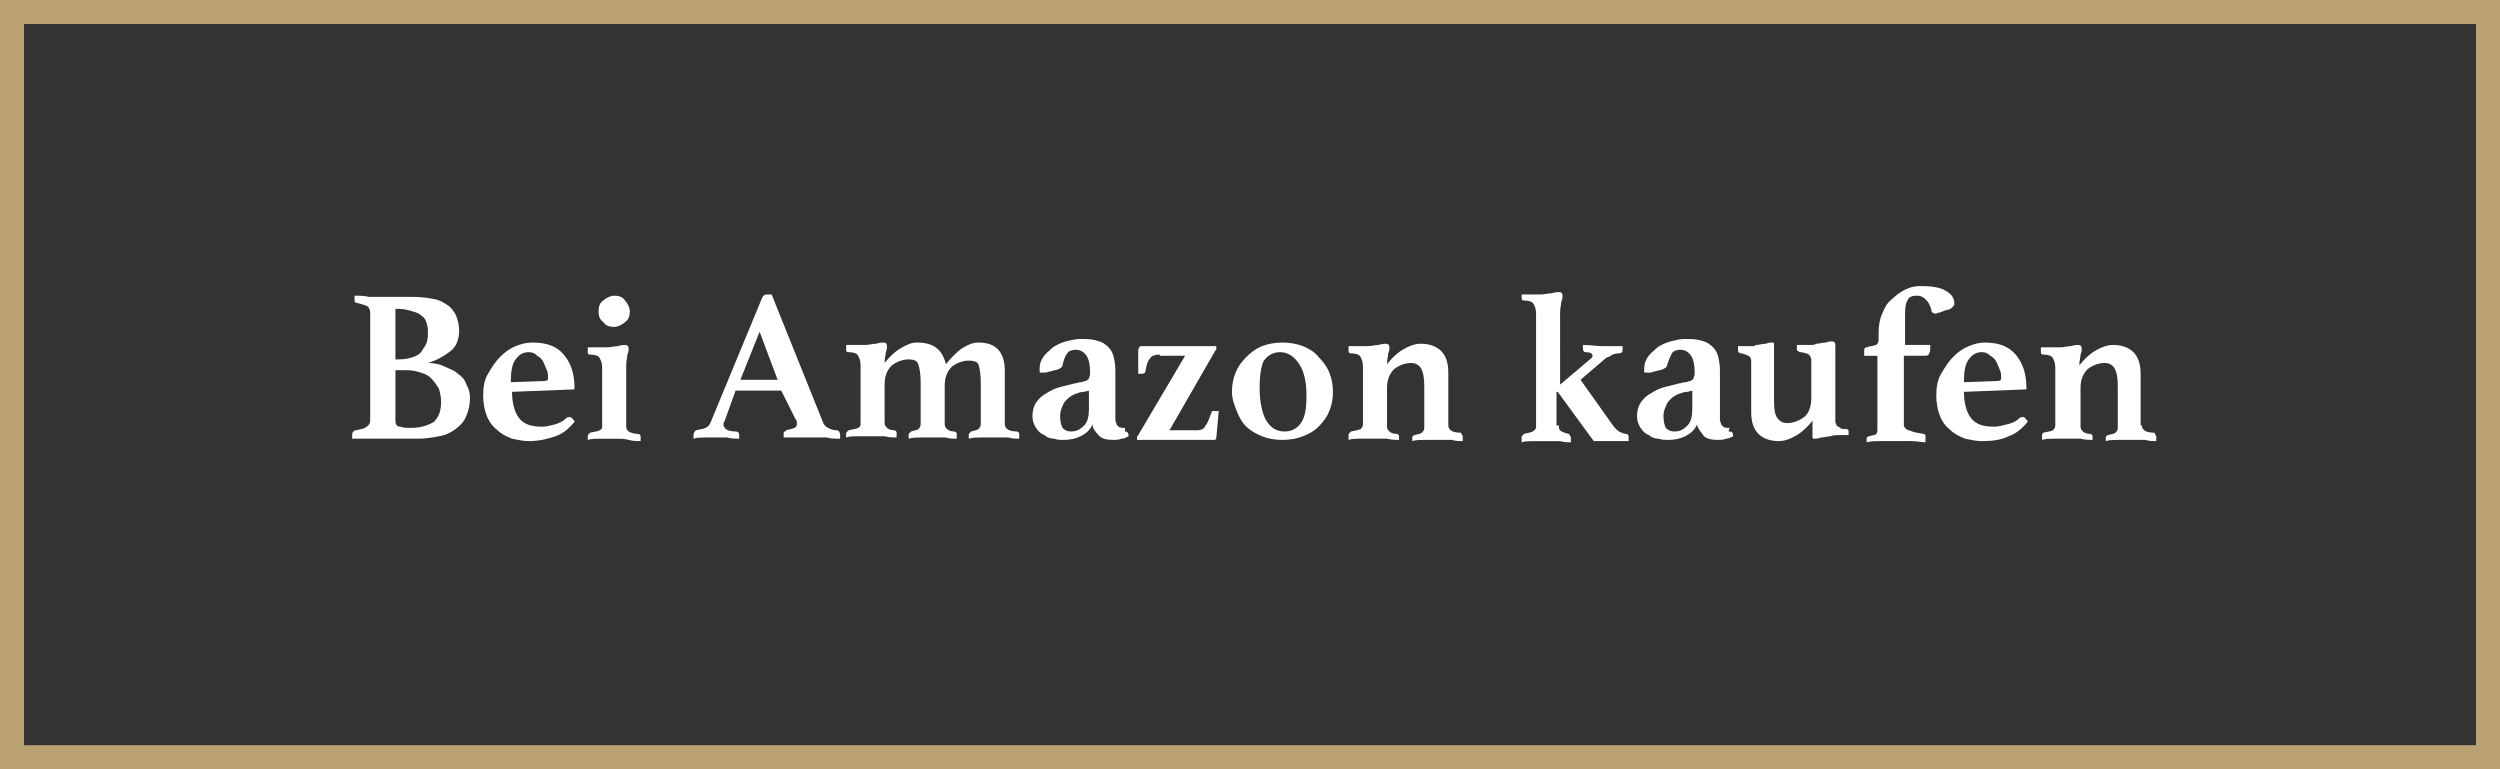 <?xml version="1.0" encoding="utf-8"?>
<!-- Generator: Adobe Illustrator 25.1.0, SVG Export Plug-In . SVG Version: 6.00 Build 0)  -->
<svg version="1.1" id="Ebene_1" xmlns="http://www.w3.org/2000/svg" xmlns:xlink="http://www.w3.org/1999/xlink" x="0px" y="0px"
	 viewBox="0 0 208 64" style="enable-background:new 0 0 208 64;" xml:space="preserve">
<rect x="0" y="0" width="208" height="64" fill="#333333" stroke="none"/>
<style type="text/css">
	.st0{fill:none;stroke:#BAA172;stroke-width:2;}
	.st1{fill:#FFFFFF;}
</style>
<rect x="1" y="1" class="st0" width="206" height="62"/>
<g>
	<path class="st1" d="M35.6,30.2c0.5,0,1,0.1,1.4,0.3c0.4,0.2,0.8,0.3,1.1,0.6c0.3,0.2,0.6,0.5,0.7,0.9c0.2,0.3,0.3,0.7,0.3,1.1
		c0,0.6-0.1,1-0.3,1.5s-0.5,0.8-0.9,1.1c-0.4,0.3-0.8,0.5-1.4,0.6c-0.5,0.1-1.1,0.2-1.8,0.2h-3.1c-0.2,0-0.5,0-0.7,0s-0.5,0-0.8,0
		c-0.1,0-0.3,0-0.4,0s-0.3,0-0.4,0l0-0.1c0,0,0-0.1,0-0.1s0-0.1,0-0.1c0-0.1,0-0.2,0.1-0.3c0,0,0.1-0.1,0.2-0.1
		c0.4-0.1,0.7-0.1,0.9-0.3c0.2-0.1,0.3-0.3,0.3-0.5v-9c0-0.2-0.1-0.4-0.2-0.5c-0.2-0.1-0.5-0.2-0.9-0.3c-0.1,0-0.2-0.1-0.2-0.1
		c0-0.1,0-0.1,0-0.2c0,0,0-0.1,0-0.1s0-0.1,0-0.1c0,0,0-0.1,0-0.1c0.4,0,0.8,0,1.2,0.1c0.4,0,0.8,0,1.1,0h2.5c0.8,0,1.4,0.1,1.9,0.2
		c0.5,0.1,0.9,0.4,1.2,0.6c0.3,0.3,0.5,0.6,0.6,0.9c0.1,0.3,0.2,0.7,0.2,1.1c0,0.7-0.2,1.3-0.7,1.7S36.3,30,35.6,30.2L35.6,30.2z
		 M33.2,29.9c0.5,0,0.9-0.1,1.2-0.2s0.6-0.3,0.7-0.5s0.3-0.4,0.4-0.7c0.1-0.3,0.1-0.5,0.1-0.8c0-0.3,0-0.5-0.1-0.8s-0.2-0.5-0.4-0.6
		c-0.2-0.2-0.4-0.3-0.8-0.4c-0.3-0.1-0.7-0.2-1.1-0.2h-0.3v4.2H33.2z M32.9,35c0,0.3,0.1,0.5,0.4,0.5c0.3,0.1,0.6,0.1,0.9,0.1
		c0.8,0,1.4-0.2,1.9-0.5c0.4-0.4,0.6-0.9,0.6-1.7c0-0.4-0.1-0.8-0.2-1.1c-0.2-0.3-0.4-0.6-0.6-0.8s-0.5-0.4-0.9-0.5
		c-0.3-0.1-0.7-0.2-1.1-0.2h-1V35z"/>
	<path class="st1" d="M47.1,34.8c0.1-0.1,0.2-0.1,0.3-0.1c0.1,0,0.1,0,0.2,0.1s0.2,0.2,0.2,0.3c-0.5,0.6-1,1-1.6,1.2
		s-1.3,0.4-2.2,0.4c-0.5,0-0.9-0.1-1.4-0.2c-0.5-0.2-0.9-0.4-1.2-0.7c-0.4-0.3-0.7-0.7-0.9-1.2c-0.2-0.5-0.3-1.1-0.3-1.7
		c0-0.7,0.1-1.3,0.4-1.8c0.3-0.5,0.6-1,1-1.4s0.8-0.7,1.3-0.9c0.5-0.2,0.9-0.3,1.4-0.3c1.2,0,2,0.3,2.6,1c0.6,0.7,0.9,1.6,0.9,2.8
		c0,0.1,0,0.1-0.1,0.1l-5.1,0.2c0,0.9,0.2,1.7,0.6,2.2s1,0.7,1.9,0.7c0.4,0,0.7-0.1,1.1-0.2C46.5,35.2,46.8,35.1,47.1,34.8z
		 M44,29.3c-0.5,0-0.8,0.2-1.1,0.6c-0.3,0.4-0.4,1-0.4,1.9l2.8-0.1c0.2,0,0.3-0.1,0.3-0.2c0-0.2,0-0.5-0.1-0.7s-0.2-0.5-0.3-0.7
		c-0.1-0.2-0.3-0.4-0.5-0.5C44.5,29.4,44.3,29.3,44,29.3z"/>
	<path class="st1" d="M51.1,36.5c-0.5,0-0.9,0-1.2,0c-0.3,0-0.7,0-1,0.1c0-0.1,0-0.2,0-0.3c0-0.1,0-0.1,0.1-0.2c0,0,0.1-0.1,0.1-0.1
		c0.4-0.1,0.6-0.1,0.8-0.2s0.2-0.2,0.2-0.4v-4.8c0-0.4-0.1-0.6-0.2-0.8c-0.1-0.2-0.4-0.3-0.8-0.3c-0.2,0-0.2-0.1-0.2-0.3
		c0,0,0-0.1,0-0.1s0-0.1,0-0.2c0.1,0,0.2,0,0.3,0c0.1,0,0.3,0,0.4,0c0.2,0,0.3,0,0.5,0c0.2,0,0.3,0,0.4,0c0.3,0,0.6-0.1,0.9-0.1
		c0.3-0.1,0.5-0.1,0.6-0.1c0.2,0,0.3,0.1,0.3,0.3c0,0.1,0,0.3-0.1,0.5c0,0.2-0.1,0.5-0.1,0.9v5.1c0,0.2,0.1,0.3,0.2,0.4
		c0.2,0.1,0.4,0.2,0.8,0.2c0.1,0,0.2,0.1,0.2,0.2c0,0.1,0,0.1,0,0.2c0,0.1,0,0.1,0,0.2c-0.3,0-0.6,0-1-0.1
		C52,36.5,51.6,36.5,51.1,36.5z M49.8,25.9c0-0.4,0.1-0.7,0.4-0.9c0.2-0.2,0.6-0.4,0.9-0.4c0.4,0,0.7,0.1,0.9,0.4
		c0.2,0.2,0.4,0.6,0.4,0.9c0,0.4-0.1,0.7-0.4,0.9c-0.2,0.2-0.6,0.4-0.9,0.4c-0.4,0-0.7-0.1-0.9-0.4C49.9,26.6,49.8,26.3,49.8,25.9z"
		/>
	<path class="st1" d="M65,32.5h-3.8L60.3,35c0,0.1-0.1,0.1-0.1,0.2c0,0.1,0,0.1,0,0.2c0,0.1,0.1,0.2,0.2,0.3
		c0.1,0.1,0.4,0.2,0.8,0.2c0.2,0,0.3,0.1,0.3,0.3c0,0.1,0,0.2,0,0.3c-0.3,0-0.7,0-1-0.1c-0.4,0-0.7,0-1.1,0c-0.2,0-0.5,0-0.8,0
		c-0.3,0-0.6,0-0.9,0.1c0,0,0-0.1,0-0.2c0-0.1,0-0.1,0-0.1c0-0.2,0.1-0.3,0.2-0.4c0.4-0.1,0.6-0.1,0.8-0.2s0.3-0.2,0.4-0.4l4.3-10.4
		c0.1-0.2,0.2-0.3,0.4-0.3c0.1,0,0.1,0,0.2,0c0.1,0,0.1,0,0.2,0l4.3,10.7c0.1,0.2,0.2,0.3,0.4,0.4s0.4,0.2,0.7,0.2
		c0.2,0,0.3,0.2,0.3,0.4c0,0.1,0,0.2,0,0.3c-0.4,0-0.8,0-1.1-0.1c-0.4,0-0.7,0-1,0c-0.2,0-0.4,0-0.6,0s-0.5,0-0.7,0
		c-0.3,0-0.5,0-0.7,0c-0.2,0-0.5,0-0.6,0c0,0,0-0.1,0-0.2c0-0.1,0-0.1,0-0.1c0-0.1,0-0.2,0.1-0.2s0.1-0.1,0.1-0.1
		c0.3-0.1,0.5-0.1,0.7-0.2s0.2-0.2,0.2-0.4c0-0.1,0-0.2-0.1-0.3L65,32.5z M64.7,31.6l-1.5-4l-1.6,4H64.7z"/>
	<path class="st1" d="M78.7,30.3c0.4-0.5,0.9-1,1.3-1.3c0.5-0.3,0.9-0.5,1.4-0.5c1.5,0,2.2,0.8,2.2,2.4v4.4c0,0.2,0.1,0.3,0.2,0.4
		s0.4,0.2,0.8,0.2c0.1,0,0.2,0.1,0.2,0.2c0,0.1,0,0.1,0,0.2c0,0.1,0,0.1,0,0.2c-0.3,0-0.6,0-0.9-0.1c-0.3,0-0.7,0-1.2,0
		c-0.4,0-0.8,0-1.1,0c-0.3,0-0.7,0-1,0.1c0-0.1,0-0.2,0-0.3c0-0.1,0-0.1,0.1-0.2c0,0,0.1-0.1,0.1-0.1c0.3-0.1,0.5-0.1,0.6-0.2
		c0.1-0.1,0.2-0.2,0.2-0.4v-3.5c0-0.7-0.1-1.2-0.2-1.5C81.3,30.1,81,30,80.6,30c-0.5,0-1,0.2-1.4,0.5c-0.4,0.4-0.6,0.9-0.6,1.6v3.2
		c0,0.2,0.1,0.3,0.2,0.4c0.1,0.1,0.3,0.2,0.6,0.2c0.1,0,0.2,0.1,0.2,0.2c0,0.1,0,0.1,0,0.2c0,0.1,0,0.1,0,0.2c-0.3,0-0.6,0-0.9-0.1
		c-0.3,0-0.6,0-1,0c-0.4,0-0.8,0-1.1,0c-0.3,0-0.7,0-1,0.1c0-0.1,0-0.2,0-0.3c0-0.1,0-0.1,0.1-0.2c0,0,0.1-0.1,0.1-0.1
		c0.3-0.1,0.5-0.1,0.6-0.2c0.1-0.1,0.2-0.2,0.2-0.4v-3.5c0-0.7-0.1-1.2-0.2-1.5c-0.1-0.3-0.4-0.4-0.8-0.4c-0.5,0-1,0.2-1.4,0.5
		c-0.4,0.4-0.6,0.9-0.6,1.6v3.2c0,0.2,0.1,0.3,0.2,0.4s0.3,0.2,0.6,0.2c0.1,0,0.2,0.1,0.2,0.2c0,0.1,0,0.1,0,0.2c0,0.1,0,0.1,0,0.2
		c-0.3,0-0.6,0-1-0.1c-0.3,0-0.7,0-1.1,0c-0.5,0-0.9,0-1.2,0c-0.3,0-0.6,0-0.9,0.1c0-0.1,0-0.2,0-0.3c0-0.1,0-0.1,0.1-0.2
		c0,0,0.1-0.1,0.1-0.1c0.4-0.1,0.6-0.1,0.8-0.2s0.2-0.2,0.2-0.4v-4.8c0-0.4-0.1-0.6-0.2-0.8c-0.1-0.2-0.4-0.3-0.8-0.3
		c-0.2,0-0.2-0.1-0.2-0.3c0,0,0-0.1,0-0.1s0-0.1,0-0.2c0.1,0,0.2,0,0.3,0c0.1,0,0.3,0,0.4,0c0.2,0,0.3,0,0.5,0c0.2,0,0.3,0,0.4,0
		c0.3,0,0.6-0.1,0.9-0.1c0.3-0.1,0.5-0.1,0.6-0.1c0.2,0,0.3,0.1,0.3,0.3c0,0.1,0,0.3-0.1,0.5c0,0.2-0.1,0.5-0.1,0.9
		c0.4-0.5,0.8-0.9,1.3-1.2c0.5-0.3,0.9-0.5,1.4-0.5C77.7,28.5,78.4,29.1,78.7,30.3z"/>
	<path class="st1" d="M93.6,35.9c0.2,0,0.3,0.1,0.3,0.4c-0.2,0.1-0.4,0.2-0.6,0.2c-0.2,0.1-0.5,0.1-0.7,0.1c-0.5,0-1-0.1-1.2-0.4
		c-0.3-0.3-0.5-0.6-0.5-0.9c-0.2,0.5-0.6,0.8-1,1s-0.9,0.3-1.4,0.3c-0.3,0-0.5,0-0.8-0.1c-0.3,0-0.6-0.1-0.8-0.3
		c-0.3-0.1-0.5-0.3-0.7-0.6s-0.3-0.6-0.3-1c0-0.4,0.1-0.8,0.3-1.1c0.2-0.3,0.5-0.6,0.9-0.8c0.3-0.2,0.7-0.4,1.1-0.5
		c0.4-0.1,0.8-0.2,1.2-0.3c0.2,0,0.3-0.1,0.5-0.1c0.2,0,0.3-0.1,0.4-0.1c0.1,0,0.2-0.1,0.3-0.2c0-0.1,0.1-0.2,0.1-0.5
		c0-0.6-0.1-1.1-0.3-1.4c-0.2-0.3-0.5-0.5-0.9-0.5c-0.3,0-0.6,0.1-0.7,0.3c-0.2,0.2-0.3,0.6-0.4,1c0,0.1-0.1,0.2-0.3,0.3
		c-0.2,0.1-0.4,0.1-0.7,0.2c-0.1,0-0.3,0.1-0.4,0.1c-0.2,0-0.3,0-0.4,0c-0.1,0-0.1,0-0.1-0.1c0-0.1,0-0.2,0-0.3
		c0-0.3,0.1-0.6,0.3-0.9c0.2-0.3,0.5-0.5,0.8-0.8c0.3-0.2,0.7-0.4,1.1-0.5c0.4-0.1,0.8-0.2,1.2-0.2c0.4,0,0.8,0,1.2,0.1
		c0.4,0.1,0.7,0.2,0.9,0.4c0.3,0.2,0.5,0.5,0.6,0.8s0.2,0.8,0.2,1.3v3.2c0,0.4,0,0.7,0,0.9s0.1,0.3,0.1,0.4c0.1,0.2,0.3,0.3,0.5,0.3
		c0.1,0,0.2,0,0.2,0S93.6,35.9,93.6,35.9z M90.6,32.5l-0.4,0.1c-0.3,0-0.5,0.1-0.8,0.2c-0.2,0.1-0.4,0.2-0.6,0.4
		c-0.2,0.2-0.3,0.3-0.4,0.6c-0.1,0.2-0.2,0.5-0.2,0.8c0,0.5,0.1,0.8,0.2,1c0.2,0.2,0.4,0.3,0.7,0.3c0.5,0,0.8-0.2,1.1-0.5
		c0.3-0.3,0.4-0.8,0.4-1.4V32.5z"/>
	<path class="st1" d="M96.5,29.5c-0.4,0-0.7,0.1-0.8,0.3c-0.2,0.2-0.3,0.5-0.4,1.1c0,0.1-0.1,0.2-0.3,0.2c0,0-0.1,0-0.1,0
		c-0.1,0-0.1,0-0.2,0c0-0.3,0-0.6,0-1c0-0.3,0-0.6,0-0.8c0-0.2,0-0.3,0.1-0.4c0-0.1,0.1-0.1,0.3-0.1h6.1c0,0,0,0.1,0,0.1
		c0,0,0,0.1,0,0.1c0,0,0,0.1-0.1,0.2l-3.8,6.6h2.3c0.3,0,0.6-0.1,0.7-0.4c0.2-0.2,0.3-0.6,0.5-1.1c0-0.1,0.1-0.1,0.1-0.1
		s0.1,0,0.2,0c0,0,0.1,0,0.1,0c0.1,0,0.1,0,0.2,0l-0.2,2.2c0,0.1-0.1,0.2-0.1,0.2c0,0-0.1,0-0.2,0c-0.1,0-0.2,0-0.3,0s-0.2,0-0.4,0
		c-0.2,0-0.4,0-0.6,0c-0.2,0-0.4,0-0.6,0h-4.4c0,0,0-0.1,0-0.1s0-0.1,0-0.1c0,0,0-0.1,0.1-0.2l3.9-6.6H96.5z"/>
	<path class="st1" d="M102.5,32.6c0-0.6,0.1-1.1,0.3-1.6c0.2-0.5,0.5-0.9,0.9-1.3c0.4-0.4,0.8-0.7,1.3-0.9s1.1-0.3,1.7-0.3
		c0.6,0,1.2,0.1,1.7,0.3s1,0.5,1.3,0.9c0.4,0.4,0.7,0.8,0.9,1.3c0.2,0.5,0.3,1,0.3,1.6c0,0.6-0.1,1.1-0.3,1.6s-0.5,0.9-0.9,1.3
		c-0.4,0.4-0.8,0.6-1.3,0.8c-0.5,0.2-1.1,0.3-1.7,0.3c-0.6,0-1.2-0.1-1.7-0.3c-0.5-0.2-1-0.5-1.3-0.8c-0.4-0.4-0.6-0.8-0.8-1.3
		S102.5,33.2,102.5,32.6z M104.8,32.3c0,1.1,0.2,2,0.5,2.6c0.4,0.7,0.9,1,1.6,1c0.6,0,1.1-0.3,1.4-0.8c0.3-0.5,0.4-1.2,0.4-2.2
		c0-1.1-0.2-2-0.6-2.6s-0.9-1-1.6-1c-0.6,0-1.1,0.3-1.4,0.8C104.9,30.6,104.8,31.3,104.8,32.3z"/>
	<path class="st1" d="M120.5,35.4c0,0.2,0.1,0.3,0.2,0.4s0.4,0.2,0.8,0.2c0,0,0.1,0,0.1,0.1s0.1,0.1,0.1,0.2c0,0.1,0,0.1,0,0.2
		c0,0.1,0,0.1,0,0.2c-0.3,0-0.6,0-0.9-0.1c-0.3,0-0.7,0-1.2,0c-0.4,0-0.7,0-1.1,0c-0.3,0-0.7,0-1,0.1c0-0.1,0-0.2,0-0.3
		c0-0.1,0.1-0.2,0.2-0.2c0.3-0.1,0.5-0.1,0.6-0.2c0.1-0.1,0.2-0.2,0.2-0.4v-3.5c0-0.7-0.1-1.2-0.3-1.5c-0.2-0.3-0.5-0.4-0.8-0.4
		c-0.5,0-1,0.2-1.4,0.5c-0.4,0.4-0.6,0.9-0.6,1.6v3.2c0,0.2,0.1,0.3,0.2,0.4c0.1,0.1,0.3,0.2,0.6,0.2c0.1,0,0.2,0.1,0.2,0.2
		c0,0.2,0,0.3,0,0.3c-0.3,0-0.6,0-1-0.1c-0.3,0-0.7,0-1.1,0c-0.5,0-0.9,0-1.2,0c-0.3,0-0.6,0-0.9,0.1c0,0,0-0.1,0-0.2
		c0-0.1,0-0.1,0-0.2c0-0.1,0-0.1,0.1-0.2s0.1-0.1,0.1-0.1c0.4-0.1,0.6-0.1,0.8-0.2c0.1-0.1,0.2-0.2,0.2-0.4v-4.8
		c0-0.4-0.1-0.6-0.2-0.8c-0.1-0.2-0.4-0.3-0.8-0.3c-0.2,0-0.2-0.1-0.2-0.3c0,0,0-0.1,0-0.1s0-0.1,0-0.2c0.1,0,0.2,0,0.3,0
		s0.3,0,0.4,0c0.2,0,0.3,0,0.5,0c0.2,0,0.3,0,0.4,0c0.3,0,0.6-0.1,0.9-0.1c0.3-0.1,0.5-0.1,0.6-0.1c0.2,0,0.3,0.1,0.3,0.3
		c0,0.1,0,0.3-0.1,0.5c0,0.2-0.1,0.5-0.1,0.9c0.4-0.5,0.8-0.9,1.3-1.2c0.5-0.3,1-0.5,1.5-0.5c0.7,0,1.3,0.2,1.7,0.6
		c0.4,0.4,0.6,1,0.6,1.8V35.4z"/>
	<path class="st1" d="M129.7,35.4c0,0.2,0,0.3,0.1,0.4s0.3,0.2,0.7,0.3c0,0,0.1,0,0.1,0.1s0.1,0.1,0.1,0.2c0,0.1,0,0.1,0,0.2
		c0,0.1,0,0.1,0,0.2c-0.3,0-0.6,0-0.9-0.1c-0.3,0-0.6,0-1,0c-0.5,0-0.9,0-1.2,0c-0.3,0-0.7,0-1,0.1c0,0,0-0.1,0-0.2
		c0-0.1,0-0.1,0-0.2c0-0.1,0-0.1,0.1-0.2s0.1-0.1,0.1-0.1c0.3-0.1,0.6-0.1,0.7-0.2c0.2-0.1,0.3-0.2,0.3-0.4v-9.4
		c0-0.4-0.1-0.6-0.2-0.8c-0.1-0.2-0.4-0.3-0.8-0.3c-0.2,0-0.2-0.1-0.2-0.3c0,0,0-0.1,0-0.1s0-0.1,0-0.1c0.1,0,0.2,0,0.3,0
		c0.1,0,0.3,0,0.4,0c0.2,0,0.3,0,0.5,0c0.2,0,0.3,0,0.4,0c0.3,0,0.6-0.1,0.9-0.1c0.3-0.1,0.5-0.1,0.6-0.1c0.2,0,0.3,0.1,0.3,0.3
		c0,0.1,0,0.3-0.1,0.5c0,0.2-0.1,0.5-0.1,0.9V32l2.6-2.2c0.1-0.1,0.1-0.2,0.1-0.2c0-0.2-0.2-0.3-0.6-0.3c-0.1,0-0.2-0.1-0.2-0.3
		c0-0.1,0-0.2,0-0.3c0.6,0,1.2,0.1,1.7,0.1c0.3,0,0.5,0,0.8,0c0.3,0,0.5,0,0.8,0c0,0.1,0,0.1,0,0.2c0,0,0,0.1,0,0.1
		c0,0.2-0.1,0.3-0.3,0.3c-0.3,0-0.6,0.1-0.7,0.2s-0.3,0.1-0.4,0.2l-2.1,1.8l2.7,3.8c0.2,0.3,0.4,0.4,0.5,0.5
		c0.2,0.1,0.4,0.2,0.6,0.2c0.1,0,0.2,0.1,0.2,0.2c0,0,0,0.1,0,0.2s0,0.1,0,0.2c-0.5,0-0.9,0-1.4,0c-0.5,0-1,0-1.5,0l-3-4.1h-0.1
		V35.4z"/>
	<path class="st1" d="M143.9,35.9c0.2,0,0.3,0.1,0.3,0.4c-0.2,0.1-0.4,0.2-0.6,0.2c-0.2,0.1-0.5,0.1-0.7,0.1c-0.5,0-1-0.1-1.2-0.4
		s-0.5-0.6-0.5-0.9c-0.2,0.5-0.6,0.8-1,1s-0.9,0.3-1.4,0.3c-0.3,0-0.5,0-0.8-0.1c-0.3,0-0.6-0.1-0.8-0.3c-0.3-0.1-0.5-0.3-0.7-0.6
		s-0.3-0.6-0.3-1c0-0.4,0.1-0.8,0.3-1.1c0.2-0.3,0.5-0.6,0.9-0.8c0.3-0.2,0.7-0.4,1.1-0.5s0.8-0.2,1.2-0.3c0.2,0,0.3-0.1,0.5-0.1
		c0.2,0,0.3-0.1,0.4-0.1c0.1,0,0.2-0.1,0.3-0.2c0-0.1,0.1-0.2,0.1-0.5c0-0.6-0.1-1.1-0.3-1.4c-0.2-0.3-0.5-0.5-0.9-0.5
		c-0.3,0-0.6,0.1-0.7,0.3s-0.3,0.6-0.4,1c0,0.1-0.1,0.2-0.3,0.3c-0.2,0.1-0.4,0.1-0.7,0.2c-0.1,0-0.3,0.1-0.4,0.1
		c-0.2,0-0.3,0-0.4,0c-0.1,0-0.1,0-0.1-0.1c0-0.1,0-0.2,0-0.3c0-0.3,0.1-0.6,0.3-0.9c0.2-0.3,0.5-0.5,0.8-0.8
		c0.3-0.2,0.7-0.4,1.1-0.5c0.4-0.1,0.8-0.2,1.2-0.2c0.4,0,0.8,0,1.2,0.1c0.4,0.1,0.7,0.2,0.9,0.4c0.3,0.2,0.5,0.5,0.6,0.8
		c0.1,0.3,0.2,0.8,0.2,1.3v3.2c0,0.4,0,0.7,0,0.9c0,0.2,0.1,0.3,0.1,0.4c0.1,0.2,0.3,0.3,0.5,0.3c0.1,0,0.2,0,0.2,0
		C143.8,35.9,143.8,35.9,143.9,35.9z M140.8,32.5l-0.4,0.1c-0.3,0-0.5,0.1-0.8,0.2c-0.2,0.1-0.4,0.2-0.6,0.4
		c-0.2,0.2-0.3,0.3-0.4,0.6c-0.1,0.2-0.2,0.5-0.2,0.8c0,0.5,0.1,0.8,0.2,1c0.2,0.2,0.4,0.3,0.7,0.3c0.5,0,0.8-0.2,1.1-0.5
		s0.4-0.8,0.4-1.4V32.5z"/>
	<path class="st1" d="M145.7,30.3c0-0.3,0-0.5-0.1-0.6c-0.1-0.1-0.3-0.2-0.7-0.3c-0.2,0-0.3-0.1-0.3-0.3c0,0,0-0.1,0-0.1
		c0-0.1,0-0.1,0-0.2c0.1,0,0.2,0,0.3,0s0.3,0,0.4,0c0.1,0,0.3,0,0.4,0c0.2,0,0.3,0,0.4-0.1c0.3,0,0.5-0.1,0.8-0.1
		c0.3-0.1,0.4-0.1,0.5-0.1c0.1,0,0.2,0,0.2,0.1c0,0,0,0.1,0,0.2v4.6c0,0.7,0.1,1.2,0.3,1.4c0.2,0.3,0.5,0.4,0.8,0.4
		c0.5,0,1-0.2,1.4-0.5s0.6-0.9,0.6-1.6v-2.8c0-0.1,0-0.3,0-0.4c0-0.1-0.1-0.2-0.1-0.3c-0.1-0.1-0.1-0.1-0.3-0.2
		c-0.1,0-0.3-0.1-0.5-0.1c-0.1,0-0.1,0-0.2-0.1c-0.1,0-0.1-0.1-0.1-0.2c0,0,0-0.1,0-0.1c0-0.1,0-0.1,0-0.2c0.1,0,0.2,0,0.3,0
		s0.3,0,0.4,0c0.1,0,0.3,0,0.5,0c0.1,0,0.3,0,0.4-0.1c0.3,0,0.5-0.1,0.8-0.1c0.3-0.1,0.4-0.1,0.5-0.1c0.2,0,0.3,0.1,0.3,0.3v6
		c0,0.1,0,0.3,0,0.4c0,0.1,0.1,0.2,0.1,0.3c0.1,0.1,0.2,0.1,0.3,0.2s0.3,0.1,0.5,0.1c0.2,0,0.2,0.1,0.2,0.2c0,0.1,0,0.1,0,0.2
		c0,0.1,0,0.1,0,0.1c-0.2,0-0.4,0-0.7,0c-0.3,0-0.6,0-0.8,0.1c-0.3,0-0.5,0.1-0.8,0.1c-0.3,0.1-0.4,0.1-0.5,0.1
		c-0.1,0-0.2,0-0.2-0.1s0-0.1,0-0.2V35c-0.4,0.5-0.8,0.9-1.3,1.2c-0.5,0.3-1,0.5-1.5,0.5c-0.7,0-1.3-0.2-1.7-0.6
		c-0.4-0.4-0.6-1-0.6-1.8V30.3z"/>
	<path class="st1" d="M156.2,29.6h-1.1v-0.5c0-0.1,0.1-0.2,0.2-0.2c0.1,0,0.2-0.1,0.4-0.1c0.1,0,0.3-0.1,0.4-0.1
		c0.1-0.1,0.2-0.2,0.2-0.4v-0.6c0-0.6,0.1-1.2,0.3-1.6c0.2-0.5,0.4-0.9,0.8-1.2c0.3-0.3,0.7-0.6,1.1-0.8s0.8-0.3,1.3-0.3
		c0.9,0,1.6,0.1,2.1,0.4c0.5,0.3,0.7,0.6,0.7,1.1c0,0.1-0.1,0.2-0.2,0.3c-0.1,0.1-0.3,0.2-0.5,0.2c-0.2,0.1-0.3,0.1-0.5,0.2
		c-0.2,0-0.3,0.1-0.3,0.1c-0.1,0-0.2,0-0.3-0.1c-0.1,0-0.1-0.1-0.1-0.2c-0.1-0.3-0.2-0.6-0.4-0.8c-0.2-0.2-0.4-0.4-0.8-0.4
		c-0.4,0-0.7,0.1-0.8,0.4c-0.2,0.3-0.2,0.8-0.2,1.5v2.2h2.1c0,0.3,0,0.6-0.1,0.7c0,0.1-0.1,0.2-0.3,0.2h-1.8V35c0,0.1,0,0.3,0,0.4
		c0,0.1,0.1,0.2,0.2,0.3c0.1,0.1,0.3,0.1,0.5,0.2c0.2,0.1,0.5,0.1,0.9,0.2c0.2,0,0.2,0.1,0.2,0.3c0,0,0,0.1,0,0.2c0,0.1,0,0.1,0,0.2
		c-0.3,0-0.7-0.1-1.2-0.1c-0.5,0-1,0-1.4,0c-0.4,0-0.8,0-1.2,0c-0.4,0-0.7,0-1.1,0.1c0-0.1,0-0.2,0-0.3c0-0.1,0.1-0.2,0.2-0.2
		c0.3-0.1,0.6-0.1,0.6-0.2c0.1-0.1,0.1-0.2,0.1-0.4V29.6z"/>
	<path class="st1" d="M168,34.8c0.1-0.1,0.2-0.1,0.3-0.1c0.1,0,0.1,0,0.2,0.1s0.2,0.2,0.2,0.3c-0.5,0.6-1,1-1.6,1.2
		c-0.6,0.3-1.3,0.4-2.2,0.4c-0.5,0-0.9-0.1-1.4-0.2c-0.5-0.2-0.9-0.4-1.2-0.7c-0.4-0.3-0.7-0.7-0.9-1.2c-0.2-0.5-0.3-1.1-0.3-1.7
		c0-0.7,0.1-1.3,0.4-1.8s0.6-1,1-1.4c0.4-0.4,0.8-0.7,1.3-0.9c0.5-0.2,0.9-0.3,1.3-0.3c1.2,0,2,0.3,2.6,1c0.6,0.7,0.9,1.6,0.9,2.8
		c0,0.1,0,0.1-0.1,0.1l-5.1,0.2c0,0.9,0.2,1.7,0.6,2.2c0.4,0.5,1,0.7,1.9,0.7c0.4,0,0.7-0.1,1.1-0.2C167.4,35.2,167.7,35.1,168,34.8
		z M164.9,29.3c-0.5,0-0.8,0.2-1.1,0.6s-0.4,1-0.4,1.9l2.8-0.1c0.2,0,0.3-0.1,0.3-0.2c0-0.2,0-0.5-0.1-0.7s-0.2-0.5-0.3-0.7
		c-0.1-0.2-0.3-0.4-0.5-0.5C165.4,29.4,165.2,29.3,164.9,29.3z"/>
	<path class="st1" d="M178.2,35.4c0,0.2,0.1,0.3,0.2,0.4s0.4,0.2,0.8,0.2c0,0,0.1,0,0.1,0.1s0.1,0.1,0.1,0.2c0,0.1,0,0.1,0,0.2
		c0,0.1,0,0.1,0,0.2c-0.3,0-0.6,0-0.9-0.1c-0.3,0-0.7,0-1.2,0c-0.4,0-0.7,0-1.1,0c-0.3,0-0.7,0-1,0.1c0-0.1,0-0.2,0-0.3
		c0-0.1,0.1-0.2,0.2-0.2c0.3-0.1,0.5-0.1,0.6-0.2c0.1-0.1,0.2-0.2,0.2-0.4v-3.5c0-0.7-0.1-1.2-0.3-1.5c-0.2-0.3-0.5-0.4-0.8-0.4
		c-0.5,0-1,0.2-1.4,0.5c-0.4,0.4-0.6,0.9-0.6,1.6v3.2c0,0.2,0.1,0.3,0.2,0.4c0.1,0.1,0.3,0.2,0.6,0.2c0.1,0,0.2,0.1,0.2,0.2
		c0,0.2,0,0.3,0,0.3c-0.3,0-0.6,0-1-0.1c-0.3,0-0.7,0-1.1,0c-0.5,0-0.9,0-1.2,0c-0.3,0-0.6,0-0.9,0.1c0,0,0-0.1,0-0.2
		c0-0.1,0-0.1,0-0.2c0-0.1,0-0.1,0.1-0.2S170,36,170,36c0.4-0.1,0.6-0.1,0.8-0.2c0.1-0.1,0.2-0.2,0.2-0.4v-4.8
		c0-0.4-0.1-0.6-0.2-0.8c-0.1-0.2-0.4-0.3-0.8-0.3c-0.2,0-0.2-0.1-0.2-0.3c0,0,0-0.1,0-0.1s0-0.1,0-0.2c0.1,0,0.2,0,0.3,0
		s0.3,0,0.4,0c0.2,0,0.3,0,0.5,0c0.2,0,0.3,0,0.4,0c0.3,0,0.6-0.1,0.9-0.1c0.3-0.1,0.5-0.1,0.6-0.1c0.2,0,0.3,0.1,0.3,0.3
		c0,0.1,0,0.3-0.1,0.5c0,0.2-0.1,0.5-0.1,0.9c0.4-0.5,0.8-0.9,1.3-1.2c0.5-0.3,1-0.5,1.5-0.5c0.7,0,1.3,0.2,1.7,0.6
		c0.4,0.4,0.6,1,0.6,1.8V35.4z"/>
</g>
</svg>
